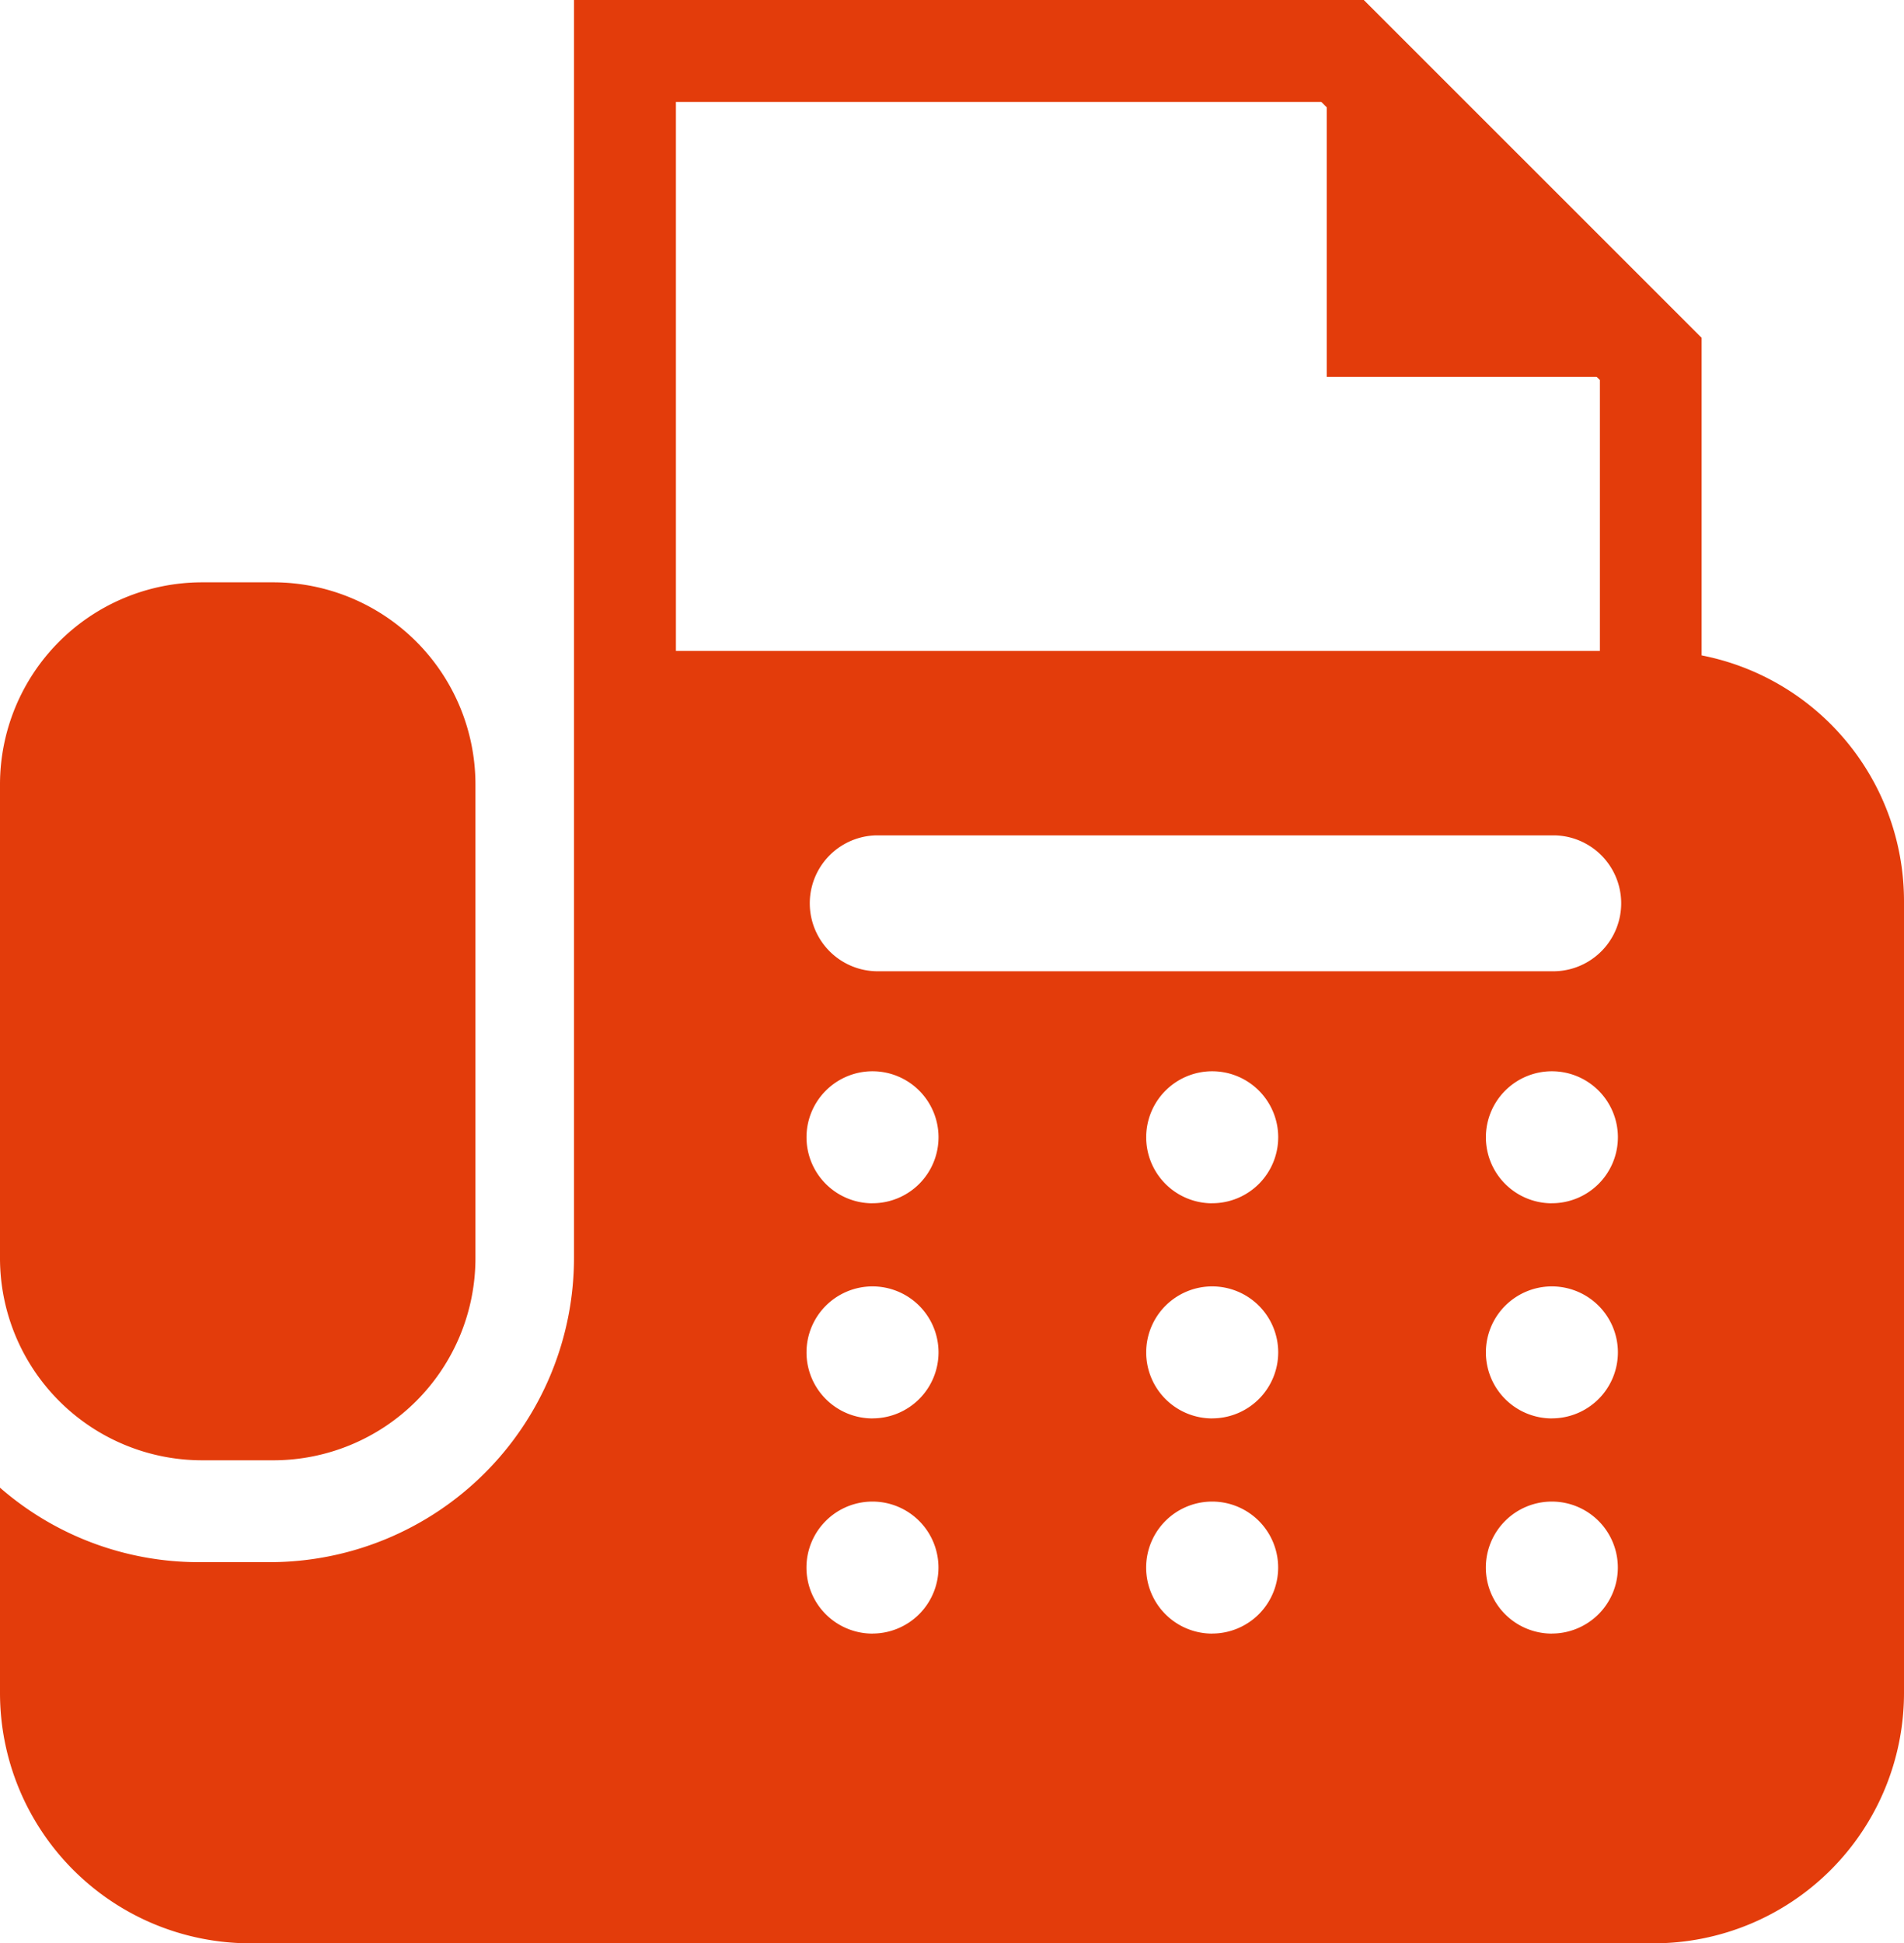 <svg xmlns="http://www.w3.org/2000/svg" width="35.105" height="35.827" viewBox="0 0 35.105 35.827">
  <g id="FAXの無料アイコン4" transform="translate(-5.161)">
    <path id="パス_207" data-name="パス 207" d="M8.889,169.558H10.2a3.728,3.728,0,0,0,3.728-3.728V157.1a3.728,3.728,0,0,0-3.728-3.728H8.889A3.728,3.728,0,0,0,5.162,157.1v8.735A3.728,3.728,0,0,0,8.889,169.558Z" transform="translate(-0.001 -142.636)" fill="#e33c0b"/>
    <path id="パス_208" data-name="パス 208" d="M36.535,12.083V6.228L30.306,0H15.744V23.194A5.612,5.612,0,0,1,10.138,28.8H8.826a5.576,5.576,0,0,1-3.665-1.373v3.784a4.616,4.616,0,0,0,4.616,4.616H35.65a4.616,4.616,0,0,0,4.616-4.616v-14.6A4.616,4.616,0,0,0,36.535,12.083ZM17.623,1.879h11.9l.1.1V6.948H34.6l.059.059V12H17.623Zm3.624,28.238A1.217,1.217,0,1,1,22.464,28.9,1.217,1.217,0,0,1,21.247,30.116Zm0-3.967a1.217,1.217,0,1,1,1.218-1.217A1.217,1.217,0,0,1,21.247,26.149Zm0-3.966a1.217,1.217,0,1,1,1.218-1.217A1.217,1.217,0,0,1,21.247,22.183Zm6.263,7.933A1.217,1.217,0,1,1,28.727,28.9,1.217,1.217,0,0,1,27.51,30.116Zm0-3.967a1.217,1.217,0,1,1,1.218-1.217A1.217,1.217,0,0,1,27.51,26.149Zm0-3.966a1.217,1.217,0,1,1,1.218-1.217A1.217,1.217,0,0,1,27.51,22.183Zm6.263,7.933A1.217,1.217,0,1,1,34.99,28.9,1.217,1.217,0,0,1,33.773,30.116Zm0-3.967a1.217,1.217,0,1,1,1.218-1.217A1.217,1.217,0,0,1,33.773,26.149Zm0-3.966a1.217,1.217,0,1,1,1.218-1.217A1.217,1.217,0,0,1,33.773,22.183Zm.061-4.278H21.309a1.253,1.253,0,0,1,0-2.505H33.834a1.253,1.253,0,0,1,0,2.505Z" fill="#e33c0b"/>
  </g>
</svg>
